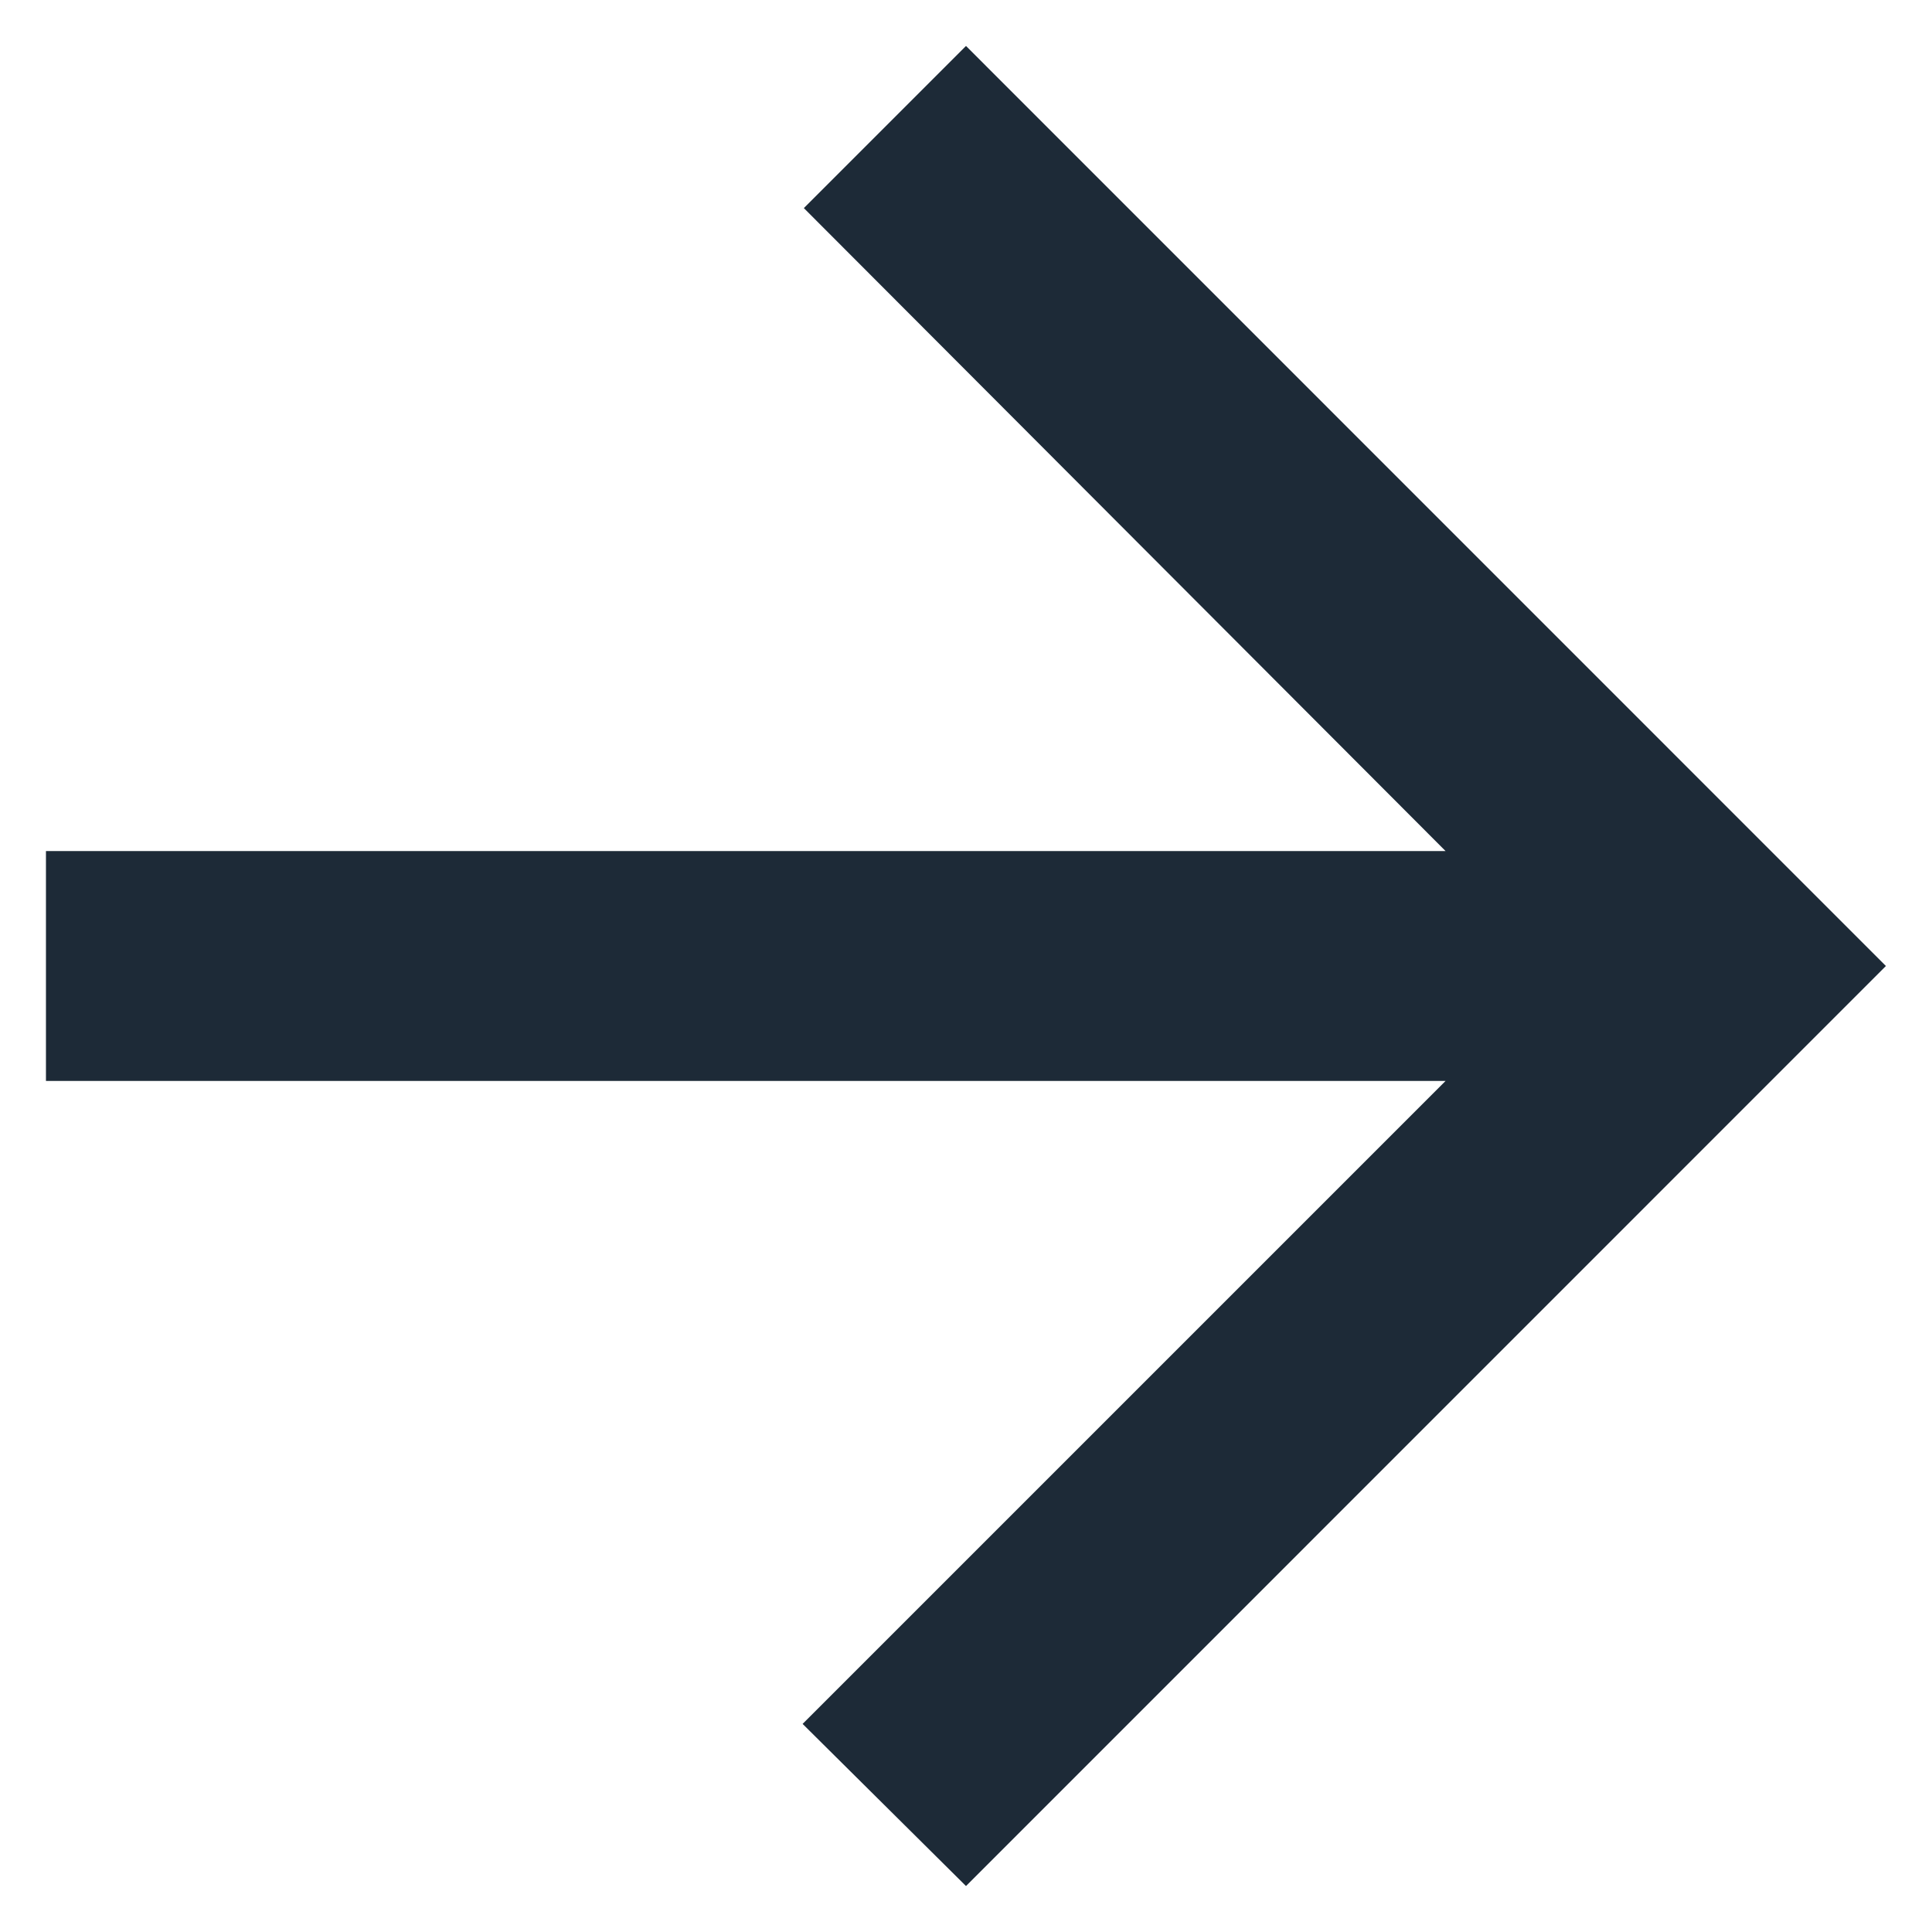 <svg width="14" height="14" viewBox="0 0 14 14" fill="none" xmlns="http://www.w3.org/2000/svg">
<path d="M0.333 7.833L10.475 7.833L5.816 12.492L7 13.667L13.666 7L7 0.333L5.825 1.508L10.475 6.167L0.333 6.167L0.333 7.833Z" fill="#1D2A37"/>
</svg>
